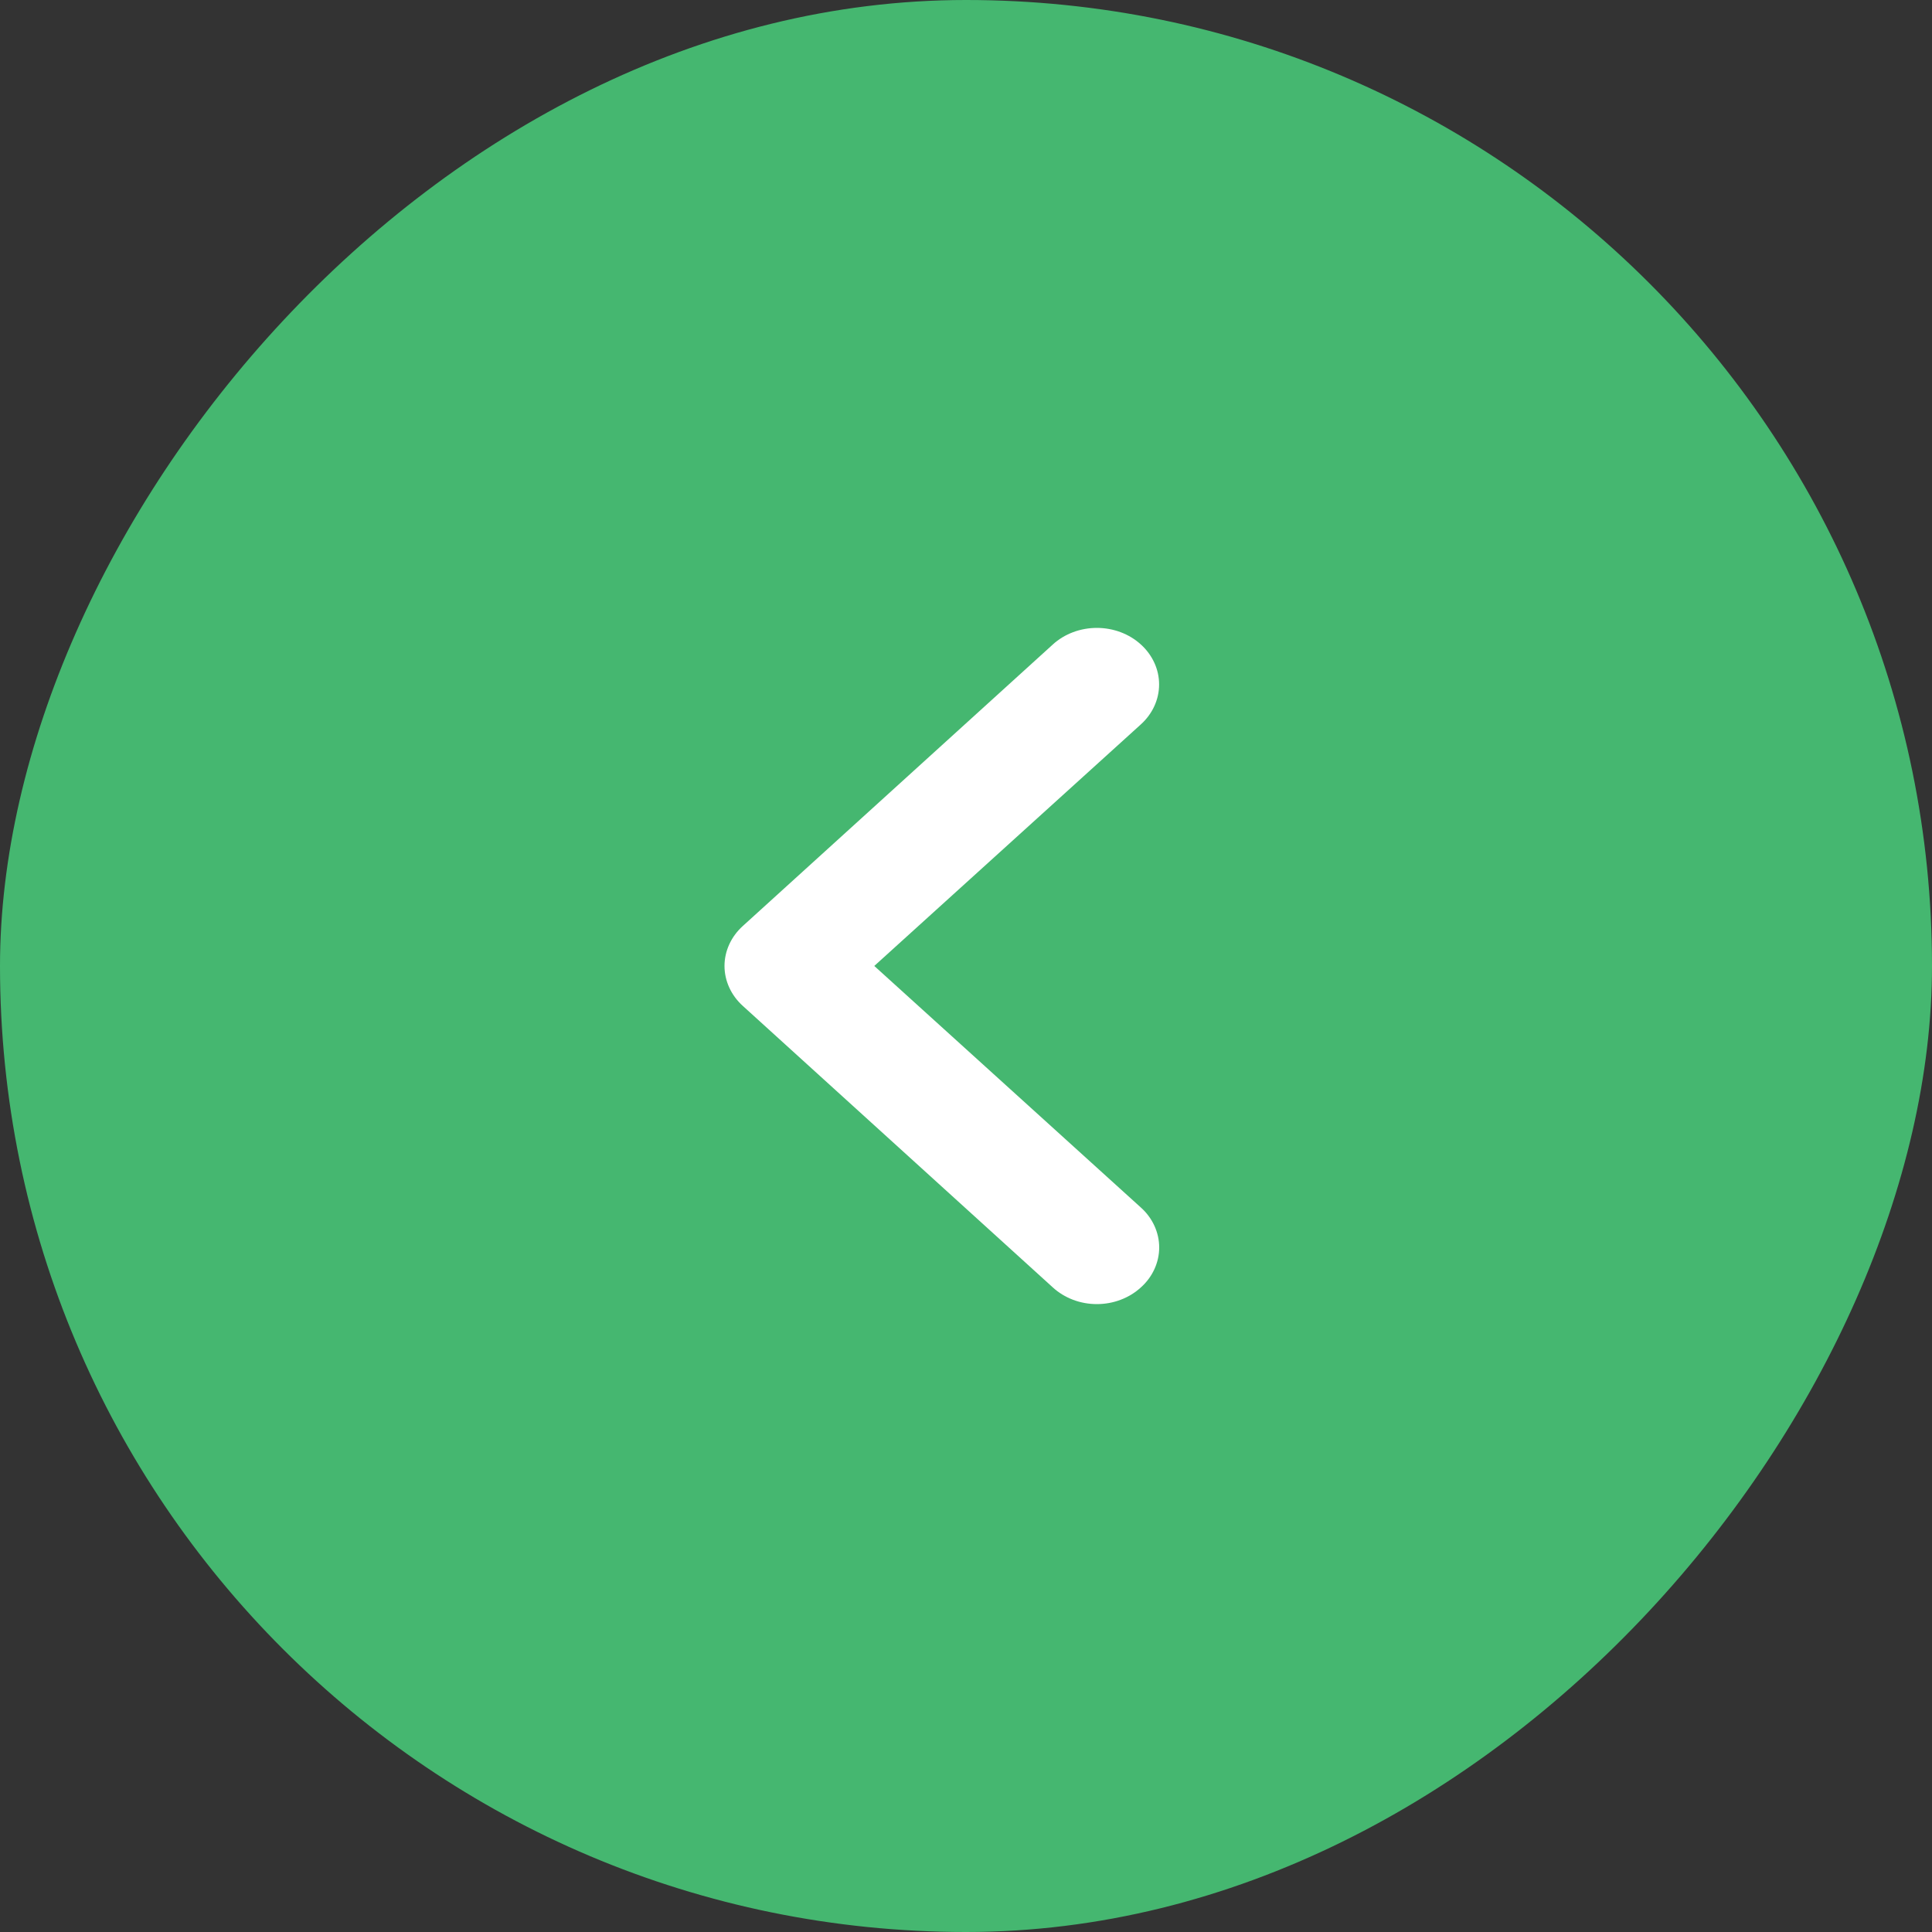 <?xml version="1.0" encoding="UTF-8"?> <svg xmlns="http://www.w3.org/2000/svg" width="40" height="40" viewBox="0 0 40 40" fill="none"><rect x="0" y="0" width="40" height="40" fill="#333333" stroke="none"/><rect width="40" height="40" rx="20" transform="matrix(-1 0 0 1 40 0)" fill="#45B770"></rect><path d="M15.38 19.171L21.798 13.343C21.917 13.234 22.059 13.148 22.216 13.089C22.372 13.03 22.54 13 22.709 13C23.051 13 23.379 13.123 23.62 13.343C23.74 13.451 23.835 13.581 23.9 13.723C23.965 13.865 23.998 14.017 23.998 14.171C23.998 14.481 23.862 14.779 23.62 14.998L18.101 19.999L23.62 25C23.741 25.108 23.836 25.237 23.901 25.379C23.966 25.521 24 25.674 24 25.828C24 25.981 23.966 26.134 23.901 26.276C23.836 26.418 23.741 26.547 23.62 26.655C23.501 26.764 23.359 26.851 23.203 26.91C23.046 26.97 22.878 27 22.709 27C22.54 27 22.372 26.97 22.215 26.91C22.059 26.851 21.917 26.764 21.798 26.655L15.38 20.827C15.259 20.718 15.164 20.589 15.099 20.447C15.034 20.305 15 20.153 15 19.999C15 19.845 15.034 19.693 15.099 19.551C15.164 19.409 15.259 19.28 15.38 19.171Z" fill="white"></path></svg> 